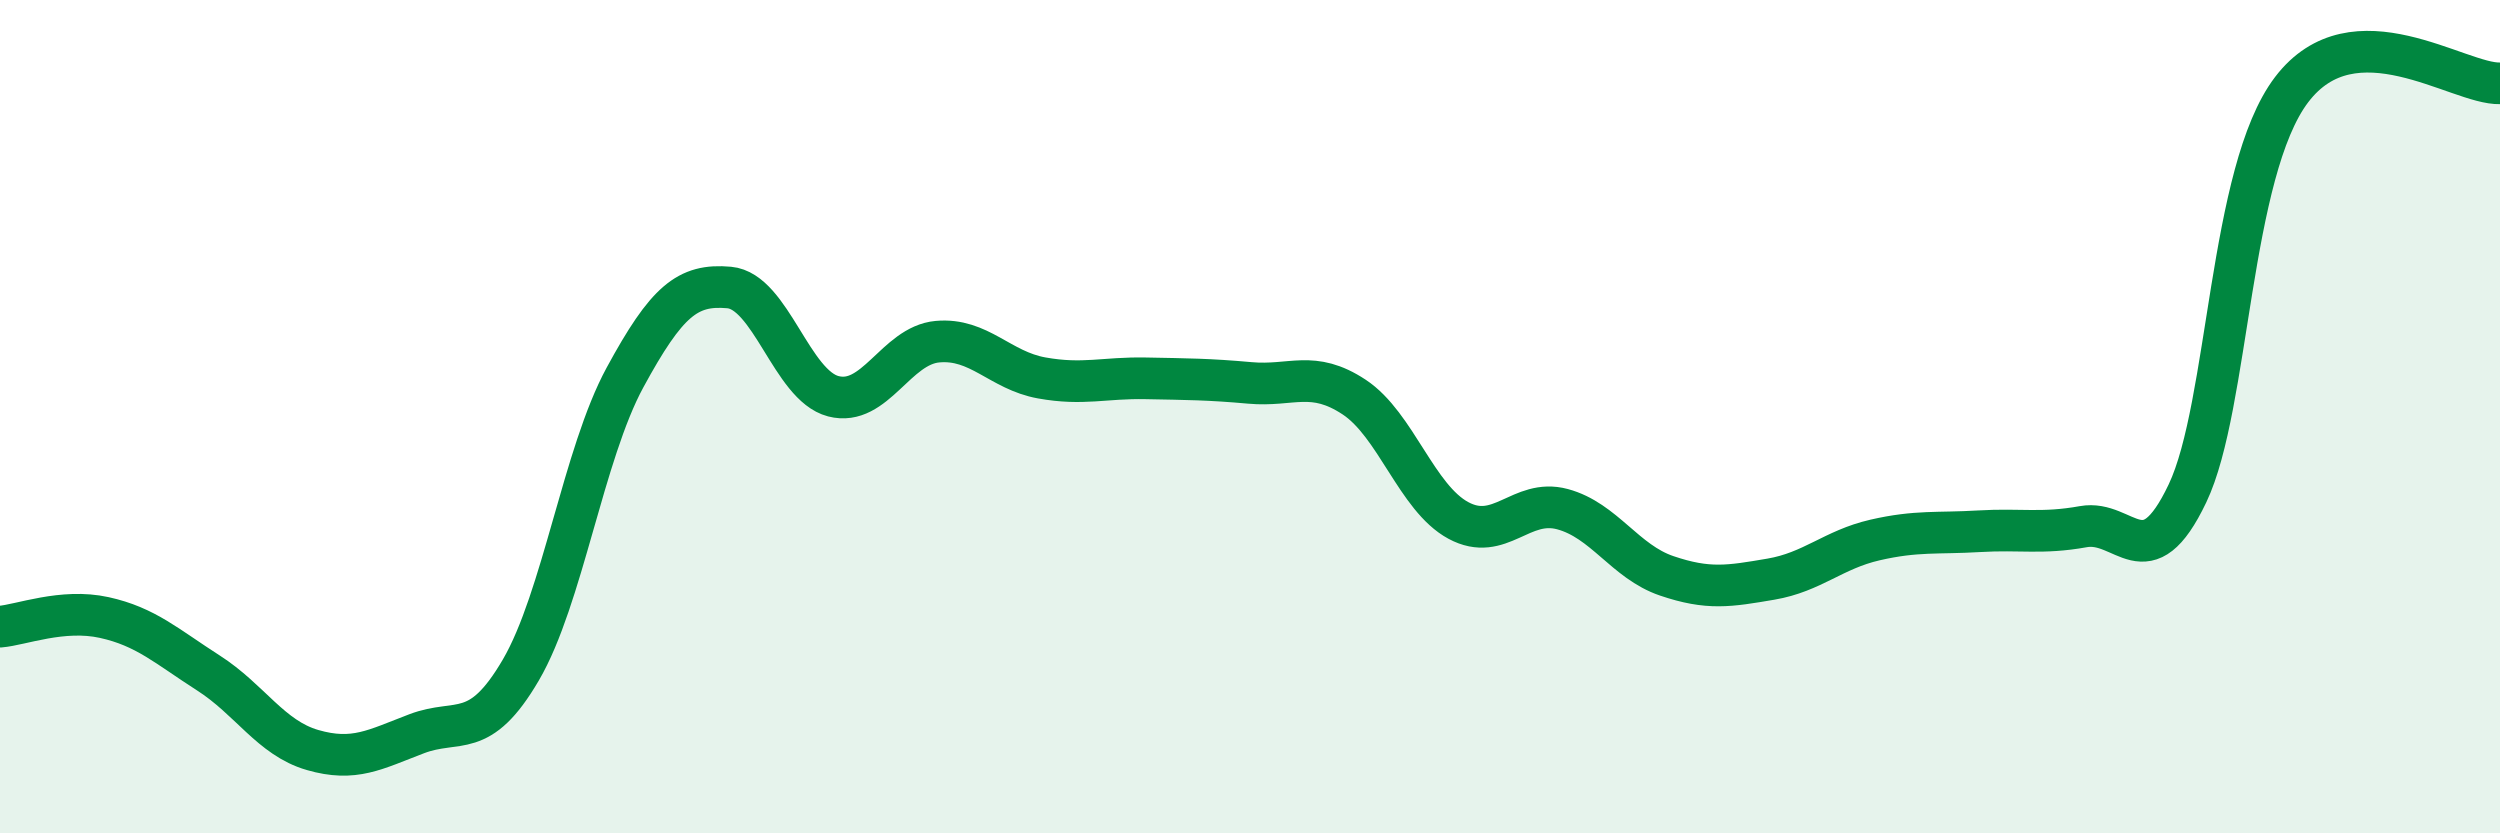 
    <svg width="60" height="20" viewBox="0 0 60 20" xmlns="http://www.w3.org/2000/svg">
      <path
        d="M 0,15.04 C 0.5,15 1.5,14.6 2.5,14.82 C 3.5,15.04 4,15.51 5,16.15 C 6,16.79 6.5,17.71 7.5,18 C 8.5,18.29 9,17.99 10,17.61 C 11,17.23 11.5,17.79 12.5,16.08 C 13.5,14.37 14,10.9 15,9.06 C 16,7.22 16.5,6.81 17.5,6.9 C 18.5,6.99 19,9.25 20,9.51 C 21,9.77 21.5,8.29 22.5,8.2 C 23.5,8.11 24,8.89 25,9.07 C 26,9.25 26.5,9.06 27.5,9.08 C 28.5,9.1 29,9.1 30,9.19 C 31,9.28 31.5,8.87 32.5,9.53 C 33.5,10.19 34,11.95 35,12.49 C 36,13.03 36.5,11.95 37.5,12.22 C 38.5,12.49 39,13.48 40,13.82 C 41,14.16 41.5,14.07 42.5,13.9 C 43.5,13.73 44,13.19 45,12.96 C 46,12.73 46.5,12.81 47.5,12.75 C 48.5,12.69 49,12.82 50,12.64 C 51,12.46 51.5,13.94 52.5,11.84 C 53.5,9.74 53.5,4.12 55,2.15 C 56.5,0.18 59,2.03 60,2L60 20L0 20Z"
        fill="#008740"
        opacity="0.1"
        stroke-linecap="round"
        stroke-linejoin="round"
      />
      <path
        d="M 0,15.04 C 0.5,15 1.5,14.6 2.5,14.82 C 3.5,15.04 4,15.51 5,16.15 C 6,16.79 6.5,17.71 7.5,18 C 8.5,18.29 9,17.99 10,17.61 C 11,17.23 11.5,17.79 12.5,16.08 C 13.5,14.37 14,10.9 15,9.06 C 16,7.22 16.5,6.81 17.5,6.9 C 18.5,6.99 19,9.25 20,9.51 C 21,9.77 21.5,8.29 22.5,8.2 C 23.5,8.11 24,8.89 25,9.07 C 26,9.25 26.5,9.06 27.5,9.08 C 28.5,9.1 29,9.1 30,9.19 C 31,9.28 31.5,8.87 32.5,9.53 C 33.5,10.19 34,11.95 35,12.49 C 36,13.03 36.5,11.95 37.5,12.22 C 38.5,12.49 39,13.48 40,13.82 C 41,14.16 41.5,14.07 42.5,13.9 C 43.5,13.73 44,13.19 45,12.96 C 46,12.73 46.5,12.81 47.5,12.75 C 48.5,12.69 49,12.82 50,12.64 C 51,12.46 51.5,13.94 52.5,11.84 C 53.5,9.74 53.5,4.12 55,2.15 C 56.5,0.18 59,2.03 60,2"
        stroke="#008740"
        stroke-width="1"
        fill="none"
        stroke-linecap="round"
        stroke-linejoin="round"
      />
    </svg>
  